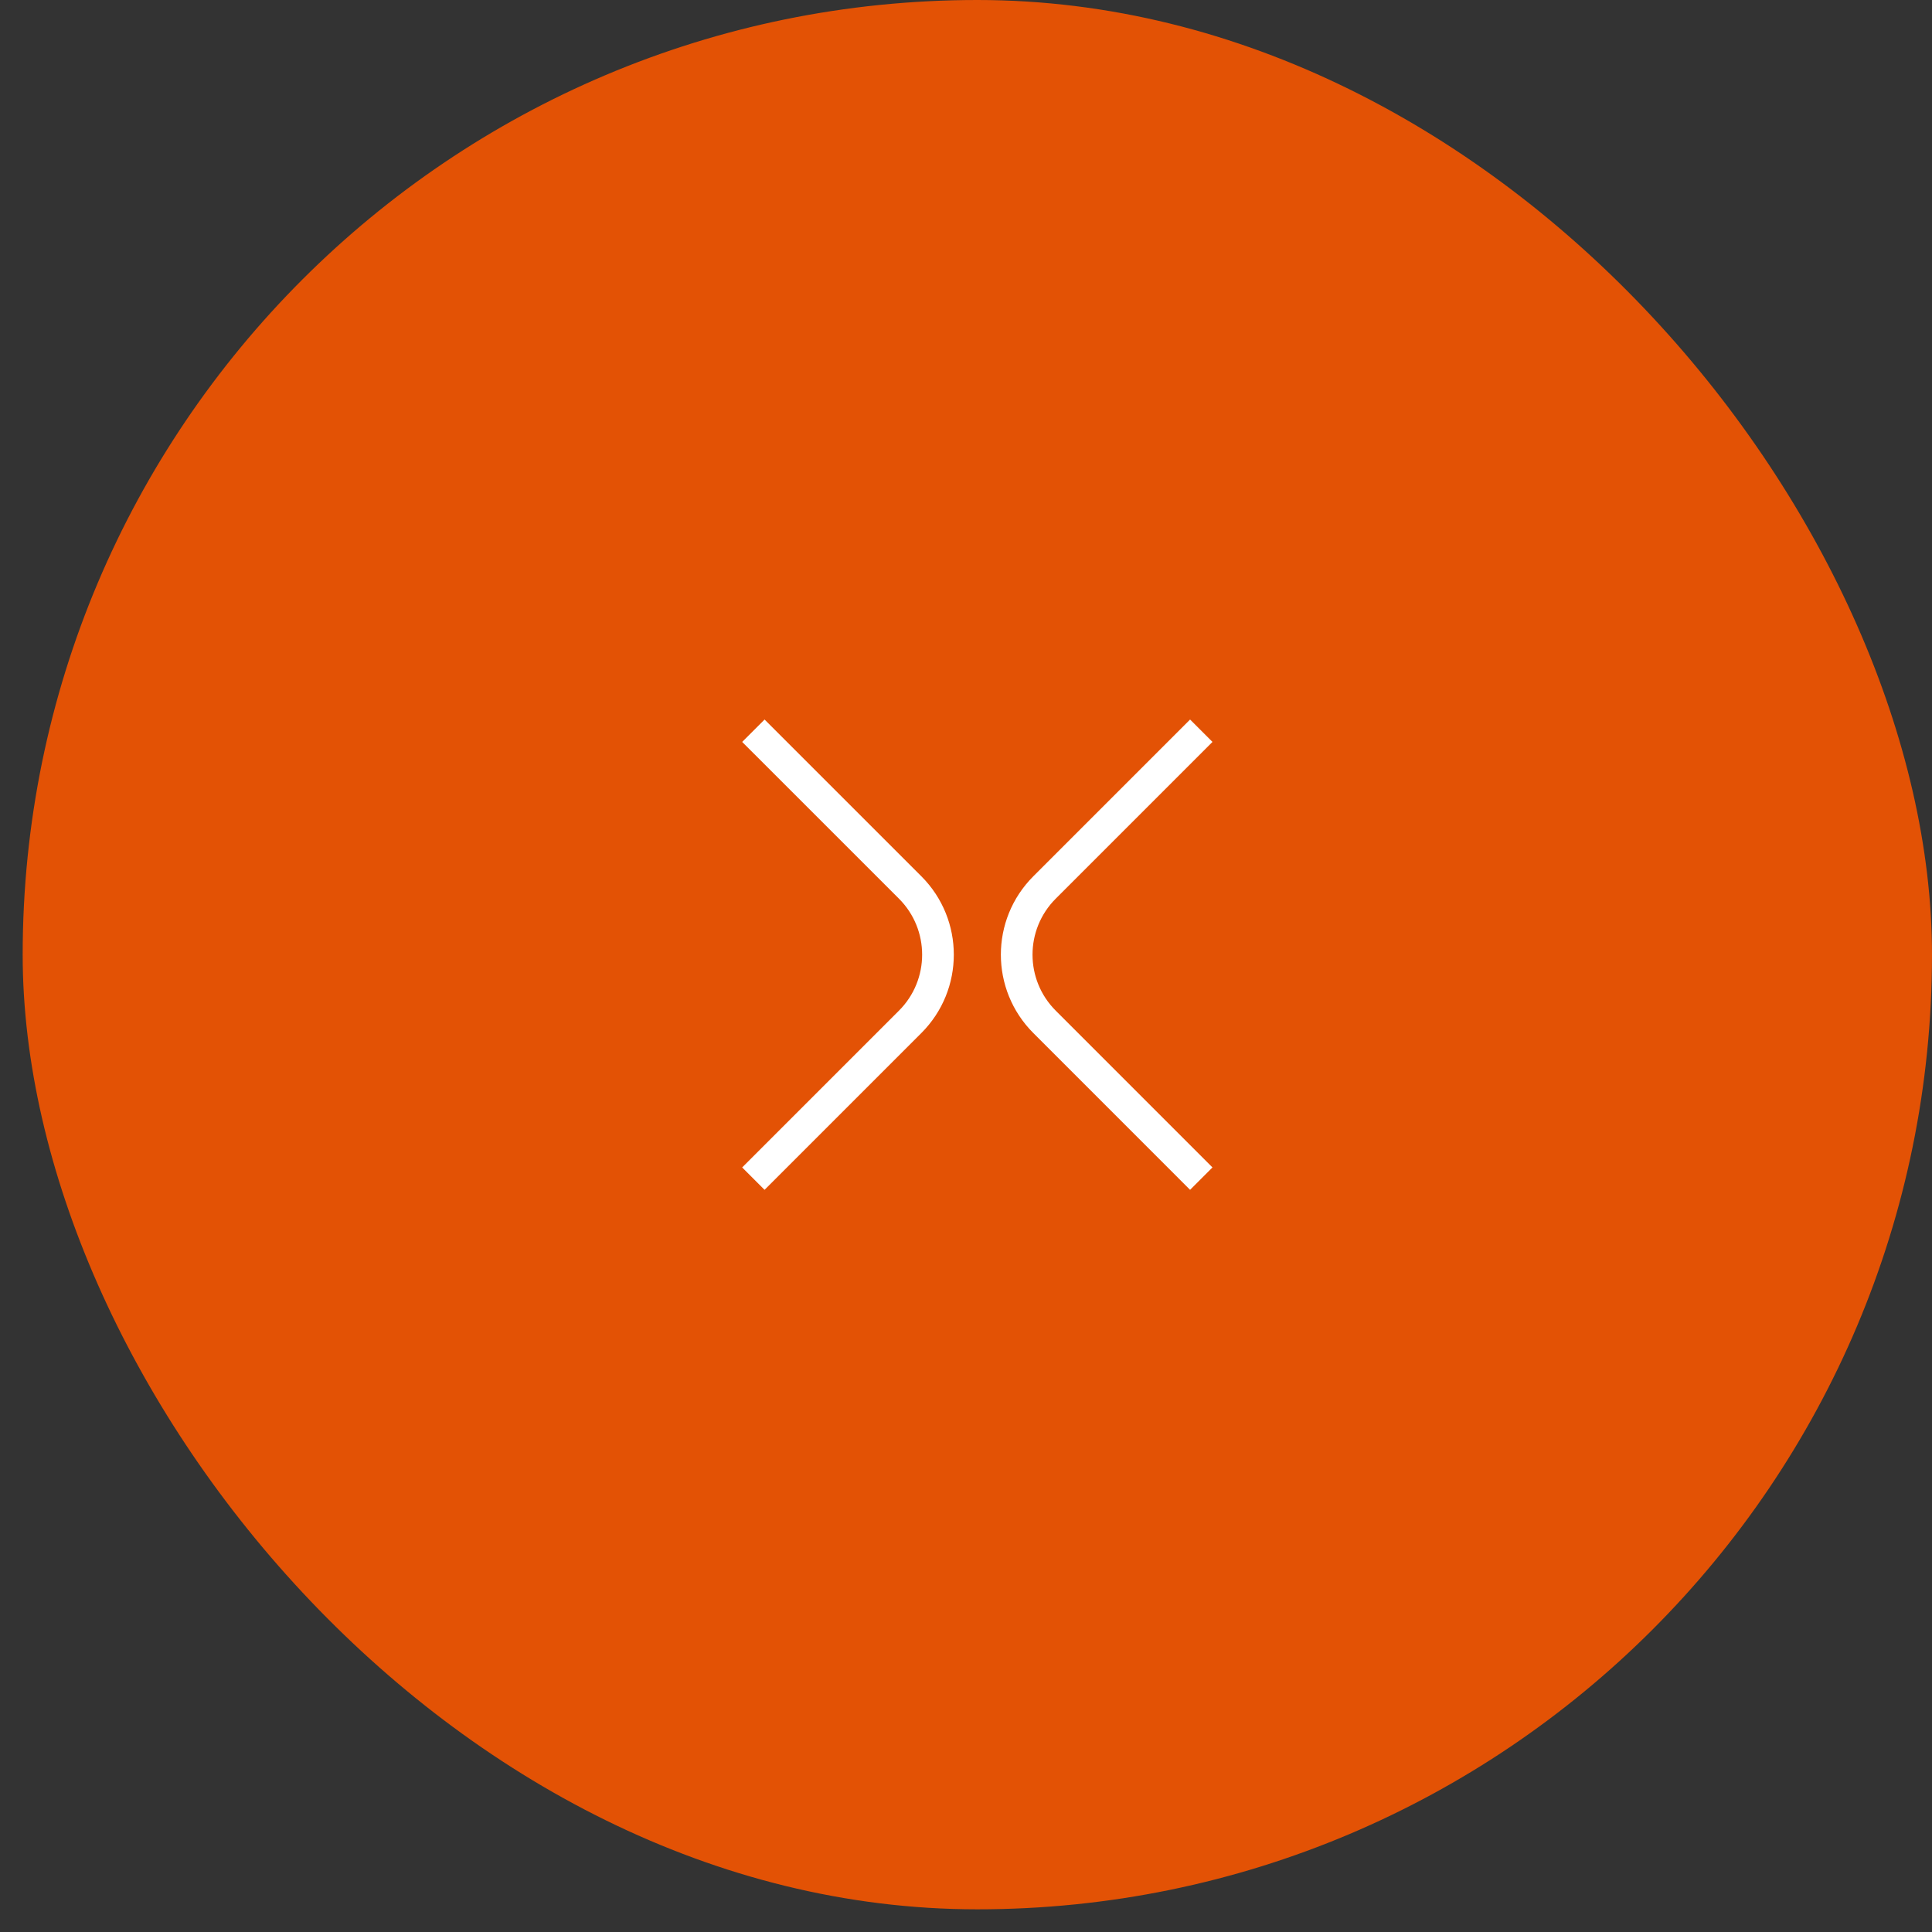 <?xml version="1.0" encoding="UTF-8"?> <svg xmlns="http://www.w3.org/2000/svg" width="61" height="61" viewBox="0 0 61 61" fill="none"><rect x="0" y="0" width="61" height="61" fill="#333333" stroke="none"/><rect x="0.716" width="60.284" height="60.284" rx="30.142" fill="#E35205"></rect><path fill-rule="evenodd" clip-rule="evenodd" d="M32.626 27.667L37.575 22.718L38.282 23.425L33.333 28.374C32.356 29.351 32.356 30.934 33.333 31.91L38.282 36.86L37.575 37.567L32.626 32.617C31.259 31.25 31.259 29.034 32.626 27.667ZM24.14 22.718L29.09 27.667C30.457 29.034 30.457 31.25 29.09 32.617L24.14 37.567L23.433 36.86L28.383 31.91C29.359 30.934 29.359 29.351 28.383 28.374L23.433 23.425L24.14 22.718Z" fill="white"></path></svg> 